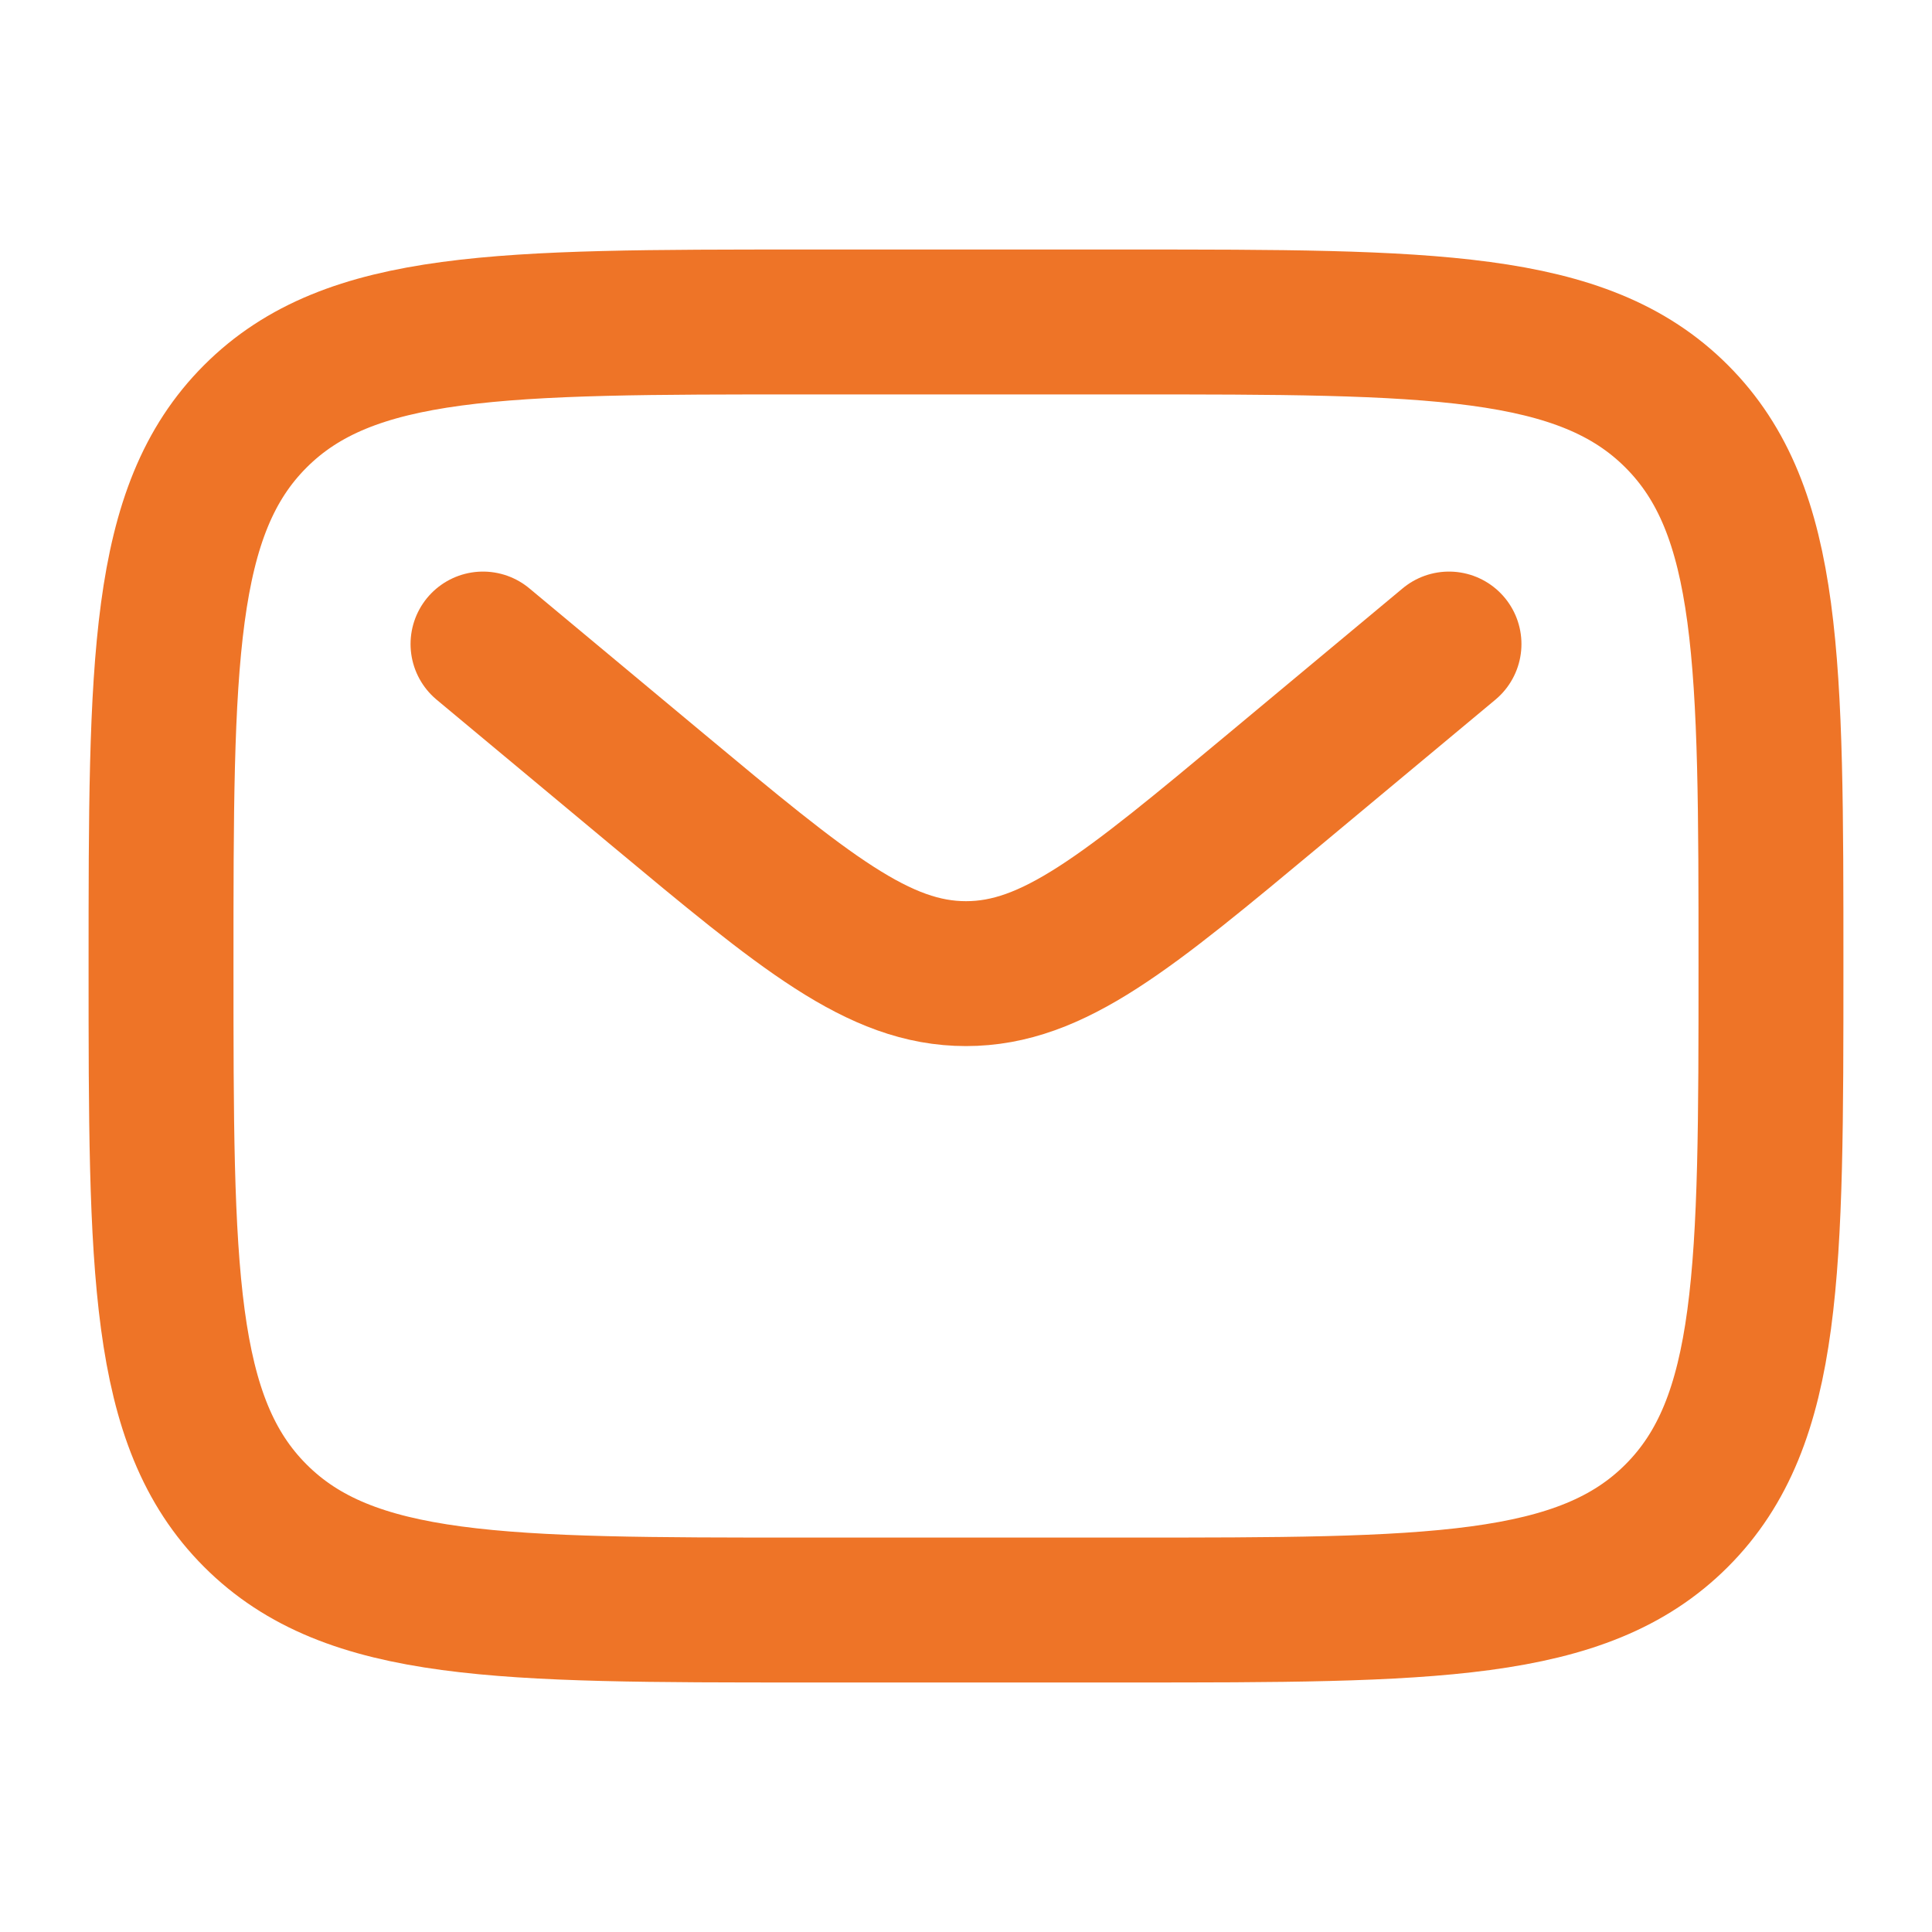 <svg xmlns="http://www.w3.org/2000/svg" width="20" height="20" viewBox="0 0 20 20" fill="none"><path d="M1.667 10C1.667 6.857 1.667 5.286 2.643 4.31C3.619 3.333 5.19 3.333 8.333 3.333H11.666C14.809 3.333 16.381 3.333 17.357 4.31C18.333 5.286 18.333 6.857 18.333 10C18.333 13.143 18.333 14.714 17.357 15.69C16.381 16.667 14.809 16.667 11.666 16.667H8.333C5.19 16.667 3.619 16.667 2.643 15.69C1.667 14.714 1.667 13.143 1.667 10Z" stroke="#EE7427" stroke-width="1.5"></path><path d="M5 6.667L6.799 8.166C8.33 9.441 9.095 10.079 10 10.079C10.905 10.079 11.67 9.441 13.201 8.166L15 6.667" stroke="#EE7427" stroke-width="1.5" stroke-linecap="round"></path></svg>
